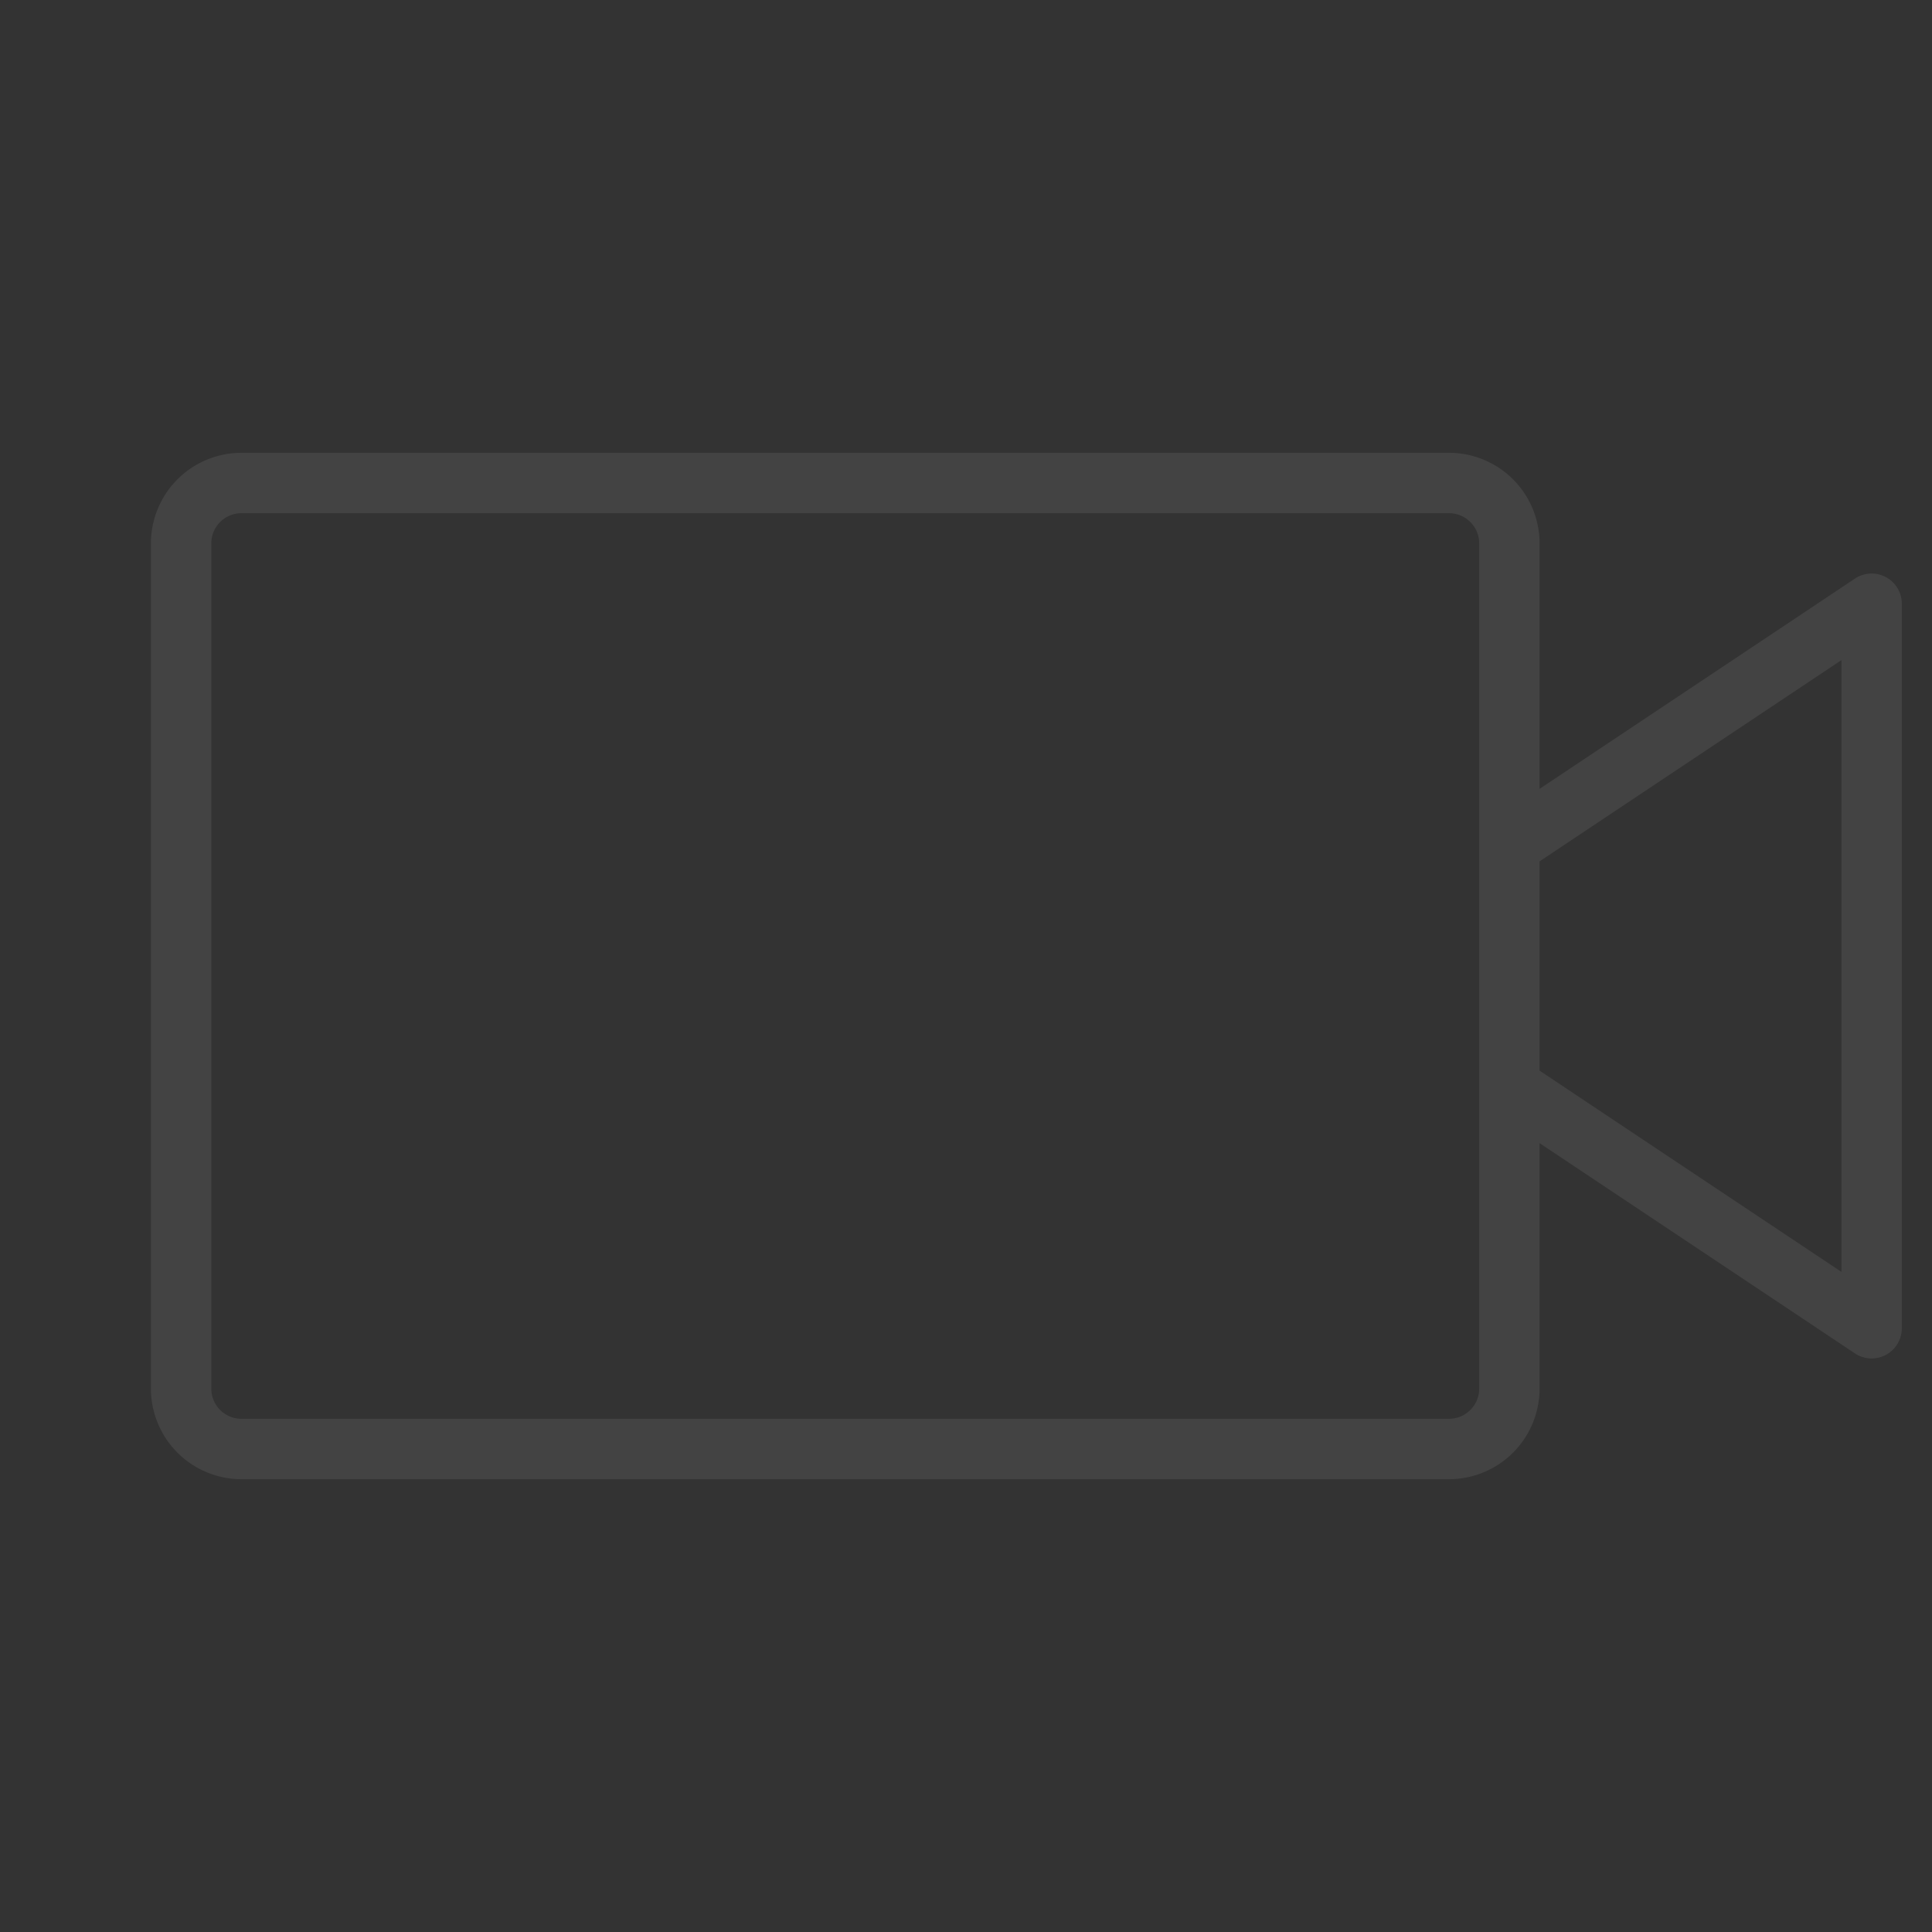 <svg xmlns="http://www.w3.org/2000/svg" viewBox="0 0 256 256" style="width: 100%; height: 100%; display: inline-block; fill: rgba(250, 250, 250, 0.08); color: rgba(250, 250, 250, 0.08); flex-shrink: 0;" focusable="false" color="rgba(250, 250, 250, 0.08)"><rect x="0" y="0" width="256" height="256" fill="#333333" stroke="none"/><g color="rgba(250, 250, 250, 0.08)" weight="thin"><path d="M249.89,76.47a4,4,0,0,0-4.11.2L204,104.53V72a12,12,0,0,0-12-12H32A12,12,0,0,0,20,72V184a12,12,0,0,0,12,12H192a12,12,0,0,0,12-12V151.47l41.78,27.86A4,4,0,0,0,252,176V80A4,4,0,0,0,249.89,76.47ZM196,184a4,4,0,0,1-4,4H32a4,4,0,0,1-4-4V72a4,4,0,0,1,4-4H192a4,4,0,0,1,4,4Zm48-15.47-40-26.67V114.14l40-26.67Z"></path></g></svg>